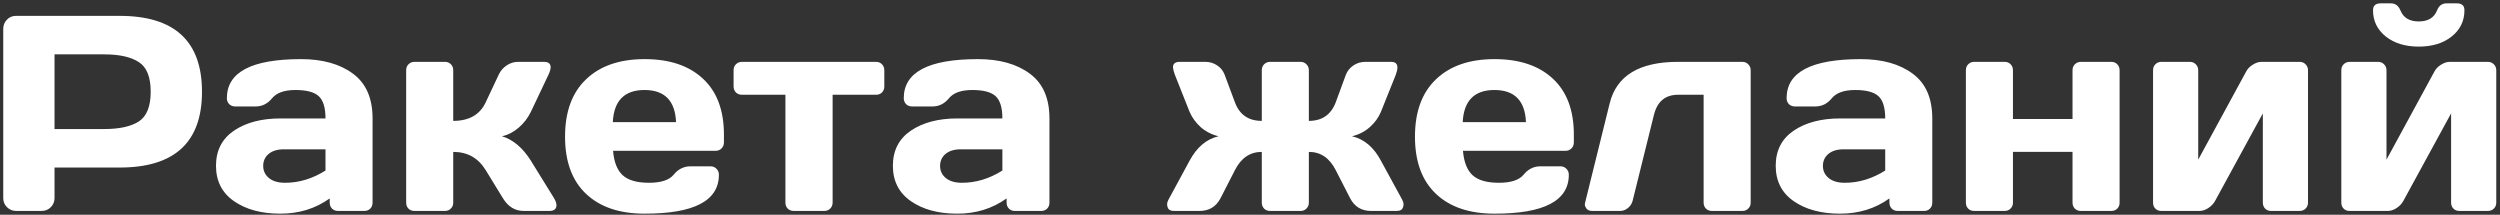 <?xml version="1.0" encoding="UTF-8"?> <svg xmlns="http://www.w3.org/2000/svg" width="617" height="53" viewBox="0 0 617 53" fill="none"><rect x="0" y="0" width="617" height="53" fill="#333333" stroke="none"/> <path d="M0.801 48.903V7.105C0.801 6.233 1.103 5.483 1.707 4.856C2.312 4.229 3.05 3.916 3.923 3.916H29.539C43.079 3.916 49.85 10.161 49.85 22.649C49.85 35.116 43.079 41.349 29.539 41.349H13.457V48.903C13.457 49.776 13.144 50.526 12.518 51.152C11.913 51.756 11.175 52.059 10.302 52.059H3.99C3.117 52.059 2.368 51.756 1.741 51.152C1.114 50.526 0.801 49.776 0.801 48.903ZM13.457 31.848H25.711C29.471 31.848 32.325 31.221 34.272 29.968C36.219 28.692 37.193 26.253 37.193 22.649C37.193 19.024 36.219 16.584 34.272 15.331C32.325 14.055 29.471 13.417 25.711 13.417H13.457V31.848ZM57.739 49.641C54.785 47.582 53.308 44.673 53.308 40.913C53.308 37.153 54.785 34.265 57.739 32.251C60.716 30.237 64.543 29.23 69.221 29.23H80.333C80.333 26.611 79.785 24.787 78.688 23.757C77.591 22.728 75.667 22.213 72.914 22.213C70.183 22.213 68.258 22.896 67.139 24.261C66.043 25.604 64.689 26.275 63.077 26.275H58.075C57.471 26.275 56.967 26.085 56.564 25.704C56.184 25.302 55.993 24.809 55.993 24.227C55.993 17.804 62.092 14.592 74.29 14.592C79.617 14.592 83.892 15.79 87.115 18.184C90.338 20.557 91.949 24.238 91.949 29.23V50.011C91.949 50.615 91.759 51.107 91.379 51.488C90.998 51.868 90.506 52.059 89.901 52.059H83.422C82.818 52.059 82.325 51.868 81.945 51.488C81.564 51.085 81.374 50.593 81.374 50.011V48.97C77.838 51.499 73.753 52.752 69.12 52.73C64.51 52.73 60.716 51.7 57.739 49.641ZM70.027 36.85C68.46 36.85 67.218 37.231 66.3 37.992C65.405 38.753 64.957 39.738 64.957 40.946C64.957 42.155 65.427 43.151 66.367 43.934C67.307 44.718 68.639 45.109 70.362 45.109C73.809 45.109 77.133 44.102 80.333 42.088V36.85H70.027ZM137.339 50.581C137.339 51.566 136.757 52.059 135.593 52.059H129.248C127.099 52.059 125.387 51.007 124.111 48.903L119.848 41.953C118.012 38.977 115.349 37.488 111.857 37.488V50.011C111.857 50.615 111.656 51.107 111.253 51.488C110.873 51.868 110.391 52.059 109.81 52.059H102.289C101.685 52.059 101.193 51.868 100.812 51.488C100.432 51.107 100.242 50.615 100.242 50.011V17.345C100.242 16.741 100.432 16.248 100.812 15.868C101.215 15.465 101.707 15.264 102.289 15.264H109.81C110.414 15.264 110.906 15.465 111.287 15.868C111.667 16.248 111.857 16.741 111.857 17.345V29.834C115.752 29.834 118.415 28.323 119.848 25.302L123.071 18.453C123.518 17.491 124.178 16.718 125.051 16.136C125.924 15.555 126.864 15.264 127.871 15.264H134.217C135.336 15.264 135.895 15.7 135.895 16.573C135.895 17.065 135.716 17.692 135.358 18.453L131.027 27.584C130.289 29.106 129.281 30.416 128.006 31.512C126.73 32.609 125.353 33.314 123.876 33.627C126.629 34.456 129.013 36.47 131.027 39.67L136.734 48.903C137.115 49.552 137.316 50.111 137.339 50.581ZM144.624 47.828C141.177 44.561 139.454 39.861 139.454 33.728C139.454 27.573 141.188 22.851 144.657 19.561C148.127 16.248 152.939 14.592 159.093 14.592C165.248 14.592 170.049 16.203 173.496 19.427C176.943 22.627 178.666 27.226 178.666 33.225V35.138C178.666 35.742 178.465 36.246 178.062 36.649C177.681 37.029 177.189 37.22 176.585 37.22H151.305C151.529 39.973 152.312 41.976 153.655 43.229C155.02 44.483 157.191 45.109 160.168 45.109C163.145 45.109 165.181 44.438 166.278 43.095C167.375 41.752 168.729 41.069 170.34 41.047H175.342C175.947 41.047 176.439 41.248 176.82 41.651C177.222 42.032 177.424 42.524 177.424 43.128C177.424 49.552 171.303 52.752 159.06 52.73C152.883 52.73 148.071 51.096 144.624 47.828ZM151.238 30.136H166.849C166.625 24.854 164.029 22.213 159.06 22.213C154.114 22.213 151.506 24.854 151.238 30.136ZM181.05 21.34V17.345C181.05 16.741 181.24 16.248 181.62 15.868C182.023 15.465 182.527 15.264 183.131 15.264H216.2C216.804 15.264 217.296 15.465 217.677 15.868C218.057 16.248 218.248 16.741 218.248 17.345V21.34C218.248 21.922 218.057 22.414 217.677 22.817C217.296 23.198 216.804 23.388 216.2 23.388H205.49V50.011C205.49 50.593 205.289 51.085 204.886 51.488C204.505 51.868 204.013 52.059 203.409 52.059H195.922C195.318 52.059 194.814 51.868 194.411 51.488C194.031 51.085 193.841 50.593 193.841 50.011V23.388H183.131C182.527 23.388 182.023 23.198 181.62 22.817C181.24 22.414 181.05 21.922 181.05 21.34ZM224.794 49.641C221.84 47.582 220.363 44.673 220.363 40.913C220.363 37.153 221.84 34.265 224.794 32.251C227.771 30.237 231.598 29.23 236.276 29.23H247.388C247.388 26.611 246.84 24.787 245.743 23.757C244.646 22.728 242.722 22.213 239.969 22.213C237.238 22.213 235.313 22.896 234.194 24.261C233.098 25.604 231.744 26.275 230.132 26.275H225.13C224.526 26.275 224.022 26.085 223.619 25.704C223.239 25.302 223.048 24.809 223.048 24.227C223.048 17.804 229.147 14.592 241.345 14.592C246.672 14.592 250.947 15.79 254.17 18.184C257.393 20.557 259.004 24.238 259.004 29.23V50.011C259.004 50.615 258.814 51.107 258.433 51.488C258.053 51.868 257.561 52.059 256.956 52.059H250.477C249.873 52.059 249.38 51.868 249 51.488C248.619 51.085 248.429 50.593 248.429 50.011V48.97C244.893 51.499 240.808 52.752 236.175 52.73C231.565 52.73 227.771 51.7 224.794 49.641ZM237.082 36.85C235.515 36.85 234.273 37.231 233.355 37.992C232.46 38.753 232.012 39.738 232.012 40.946C232.012 42.155 232.482 43.151 233.422 43.934C234.362 44.718 235.694 45.109 237.417 45.109C240.864 45.109 244.188 44.102 247.388 42.088V36.85H237.082ZM288.178 51.152C288.089 50.973 288.044 50.716 288.044 50.38C288.044 50.022 288.223 49.529 288.581 48.903L293.583 39.67C295.374 36.336 297.758 34.321 300.734 33.627C299.056 33.225 297.59 32.475 296.336 31.378C295.105 30.259 294.188 28.994 293.583 27.584L289.958 18.453C289.689 17.714 289.532 17.11 289.488 16.64C289.488 15.722 290.036 15.264 291.133 15.264H297.444C298.541 15.264 299.526 15.555 300.399 16.136C301.271 16.718 301.887 17.491 302.245 18.453L304.797 25.302C305.938 28.323 308.143 29.834 311.41 29.834V17.345C311.41 16.741 311.601 16.248 311.981 15.868C312.384 15.465 312.876 15.264 313.458 15.264H320.978C321.56 15.264 322.041 15.465 322.422 15.868C322.825 16.248 323.026 16.741 323.026 17.345V29.834C326.272 29.834 328.476 28.323 329.64 25.302L332.158 18.453C332.538 17.491 333.165 16.718 334.038 16.136C334.911 15.555 335.896 15.264 336.992 15.264H343.304C344.356 15.264 344.882 15.722 344.882 16.64C344.882 17.11 344.747 17.714 344.479 18.453L340.819 27.584C340.238 28.994 339.32 30.259 338.067 31.378C336.836 32.475 335.37 33.225 333.669 33.627C336.668 34.321 339.051 36.336 340.819 39.67L345.855 48.903C346.213 49.529 346.392 50.022 346.392 50.38C346.392 50.716 346.348 50.973 346.258 51.152C346.079 51.756 345.553 52.059 344.68 52.059H338.369C336.019 52.059 334.295 51.007 333.199 48.903L329.64 41.953C328.118 38.977 325.913 37.488 323.026 37.488V50.011C323.026 50.593 322.825 51.085 322.422 51.488C322.041 51.868 321.56 52.059 320.978 52.059H313.458C312.876 52.059 312.384 51.868 311.981 51.488C311.601 51.085 311.41 50.593 311.41 50.011V37.488C308.523 37.488 306.319 38.977 304.797 41.953L301.238 48.903C300.141 51.007 298.418 52.059 296.068 52.059H289.756C288.883 52.059 288.357 51.756 288.178 51.152ZM354.383 47.828C350.936 44.561 349.213 39.861 349.213 33.728C349.213 27.573 350.947 22.851 354.416 19.561C357.885 16.248 362.697 14.592 368.852 14.592C375.007 14.592 379.808 16.203 383.255 19.427C386.701 22.627 388.425 27.226 388.425 33.225V35.138C388.425 35.742 388.223 36.246 387.821 36.649C387.44 37.029 386.948 37.22 386.343 37.22H361.064C361.287 39.973 362.071 41.976 363.414 43.229C364.779 44.483 366.95 45.109 369.927 45.109C372.903 45.109 374.94 44.438 376.037 43.095C377.133 41.752 378.487 41.069 380.099 41.047H385.101C385.705 41.047 386.198 41.248 386.578 41.651C386.981 42.032 387.183 42.524 387.183 43.128C387.183 49.552 381.061 52.752 368.819 52.73C362.641 52.73 357.829 51.096 354.383 47.828ZM360.996 30.136H376.607C376.384 24.854 373.787 22.213 368.819 22.213C363.872 22.213 361.265 24.854 360.996 30.136ZM391.245 49.843L397.288 25.436C398.989 18.654 404.607 15.264 414.141 15.264H430.021C430.603 15.264 431.084 15.465 431.464 15.868C431.867 16.248 432.069 16.741 432.069 17.345V50.011C432.069 50.593 431.867 51.085 431.464 51.488C431.084 51.868 430.603 52.059 430.021 52.059H422.501C421.919 52.059 421.426 51.868 421.023 51.488C420.643 51.085 420.453 50.593 420.453 50.011V23.388H414.141C411.008 23.388 409.027 25.033 408.199 28.323L402.928 49.574C402.727 50.313 402.324 50.917 401.719 51.387C401.137 51.835 400.511 52.059 399.839 52.059H392.957C392.353 52.059 391.894 51.88 391.581 51.521C391.29 51.141 391.144 50.816 391.144 50.548C391.144 50.279 391.178 50.044 391.245 49.843ZM442.677 49.641C439.723 47.582 438.246 44.673 438.246 40.913C438.246 37.153 439.723 34.265 442.677 32.251C445.654 30.237 449.481 29.23 454.159 29.23H465.271C465.271 26.611 464.723 24.787 463.626 23.757C462.53 22.728 460.605 22.213 457.852 22.213C455.121 22.213 453.197 22.896 452.078 24.261C450.981 25.604 449.627 26.275 448.015 26.275H443.013C442.409 26.275 441.905 26.085 441.502 25.704C441.122 25.302 440.932 24.809 440.932 24.227C440.932 17.804 447.031 14.592 459.228 14.592C464.555 14.592 468.83 15.79 472.053 18.184C475.276 20.557 476.887 24.238 476.887 29.23V50.011C476.887 50.615 476.697 51.107 476.317 51.488C475.936 51.868 475.444 52.059 474.84 52.059H468.36C467.756 52.059 467.263 51.868 466.883 51.488C466.502 51.085 466.312 50.593 466.312 50.011V48.97C462.776 51.499 458.691 52.752 454.058 52.73C449.448 52.73 445.654 51.7 442.677 49.641ZM454.965 36.85C453.398 36.85 452.156 37.231 451.238 37.992C450.343 38.753 449.895 39.738 449.895 40.946C449.895 42.155 450.365 43.151 451.305 43.934C452.245 44.718 453.577 45.109 455.301 45.109C458.747 45.109 462.071 44.102 465.271 42.088V36.85H454.965ZM485.18 50.011V17.345C485.18 16.741 485.37 16.248 485.75 15.868C486.153 15.465 486.646 15.264 487.228 15.264H494.748C495.352 15.264 495.844 15.465 496.225 15.868C496.605 16.248 496.796 16.741 496.796 17.345V29.364H511.5V17.345C511.5 16.741 511.691 16.248 512.071 15.868C512.474 15.465 512.977 15.264 513.582 15.264H521.068C521.673 15.264 522.165 15.465 522.546 15.868C522.926 16.248 523.116 16.741 523.116 17.345V50.011C523.116 50.615 522.926 51.107 522.546 51.488C522.165 51.868 521.673 52.059 521.068 52.059H513.582C512.977 52.059 512.474 51.868 512.071 51.488C511.691 51.085 511.5 50.593 511.5 50.011V37.488H496.796V50.011C496.796 50.615 496.594 51.107 496.191 51.488C495.811 51.868 495.33 52.059 494.748 52.059H487.228C486.623 52.059 486.131 51.868 485.75 51.488C485.37 51.107 485.18 50.615 485.18 50.011ZM531.375 50.011V17.345C531.375 16.741 531.565 16.248 531.946 15.868C532.349 15.465 532.841 15.264 533.423 15.264H540.439C541.044 15.264 541.536 15.465 541.917 15.868C542.319 16.248 542.521 16.741 542.521 17.345V39.402L554.338 17.681C554.696 16.987 555.245 16.416 555.983 15.969C556.722 15.498 557.438 15.264 558.132 15.264H567.532C568.136 15.264 568.629 15.465 569.009 15.868C569.412 16.248 569.614 16.741 569.614 17.345V50.011C569.614 50.615 569.412 51.107 569.009 51.488C568.629 51.868 568.136 52.059 567.532 52.059H560.516C559.911 52.059 559.419 51.868 559.038 51.488C558.658 51.085 558.468 50.593 558.468 50.011V27.987L546.65 49.641C546.292 50.291 545.744 50.861 545.005 51.354C544.267 51.824 543.55 52.059 542.857 52.059H533.423C532.819 52.059 532.326 51.868 531.946 51.488C531.565 51.107 531.375 50.615 531.375 50.011ZM577.839 50.011V17.345C577.839 16.741 578.029 16.248 578.41 15.868C578.812 15.465 579.305 15.264 579.887 15.264H586.903C587.508 15.264 588 15.465 588.38 15.868C588.783 16.248 588.985 16.741 588.985 17.345V39.402L600.802 17.681C601.16 16.987 601.709 16.416 602.447 15.969C603.186 15.498 603.902 15.264 604.596 15.264H613.996C614.6 15.264 615.093 15.465 615.473 15.868C615.876 16.248 616.078 16.741 616.078 17.345V50.011C616.078 50.615 615.876 51.107 615.473 51.488C615.093 51.868 614.6 52.059 613.996 52.059H606.979C606.375 52.059 605.883 51.868 605.502 51.488C605.122 51.085 604.932 50.593 604.932 50.011V27.987L593.114 49.641C592.756 50.291 592.208 50.861 591.469 51.354C590.731 51.824 590.014 52.059 589.321 52.059H579.887C579.282 52.059 578.79 51.868 578.41 51.488C578.029 51.107 577.839 50.615 577.839 50.011ZM585.661 2.54C585.661 1.398 586.288 0.828 587.541 0.828H590.059C591.156 0.828 591.939 1.398 592.409 2.54C593.148 4.375 594.658 5.293 596.941 5.293C599.247 5.293 600.757 4.375 601.474 2.54C601.921 1.398 602.705 0.828 603.824 0.828H606.375C607.606 0.828 608.222 1.398 608.222 2.54C608.222 5.158 607.181 7.307 605.099 8.986C603.018 10.664 600.299 11.503 596.941 11.503C593.607 11.503 590.887 10.664 588.783 8.986C586.702 7.307 585.661 5.158 585.661 2.54Z" fill="white"></path> </svg> 